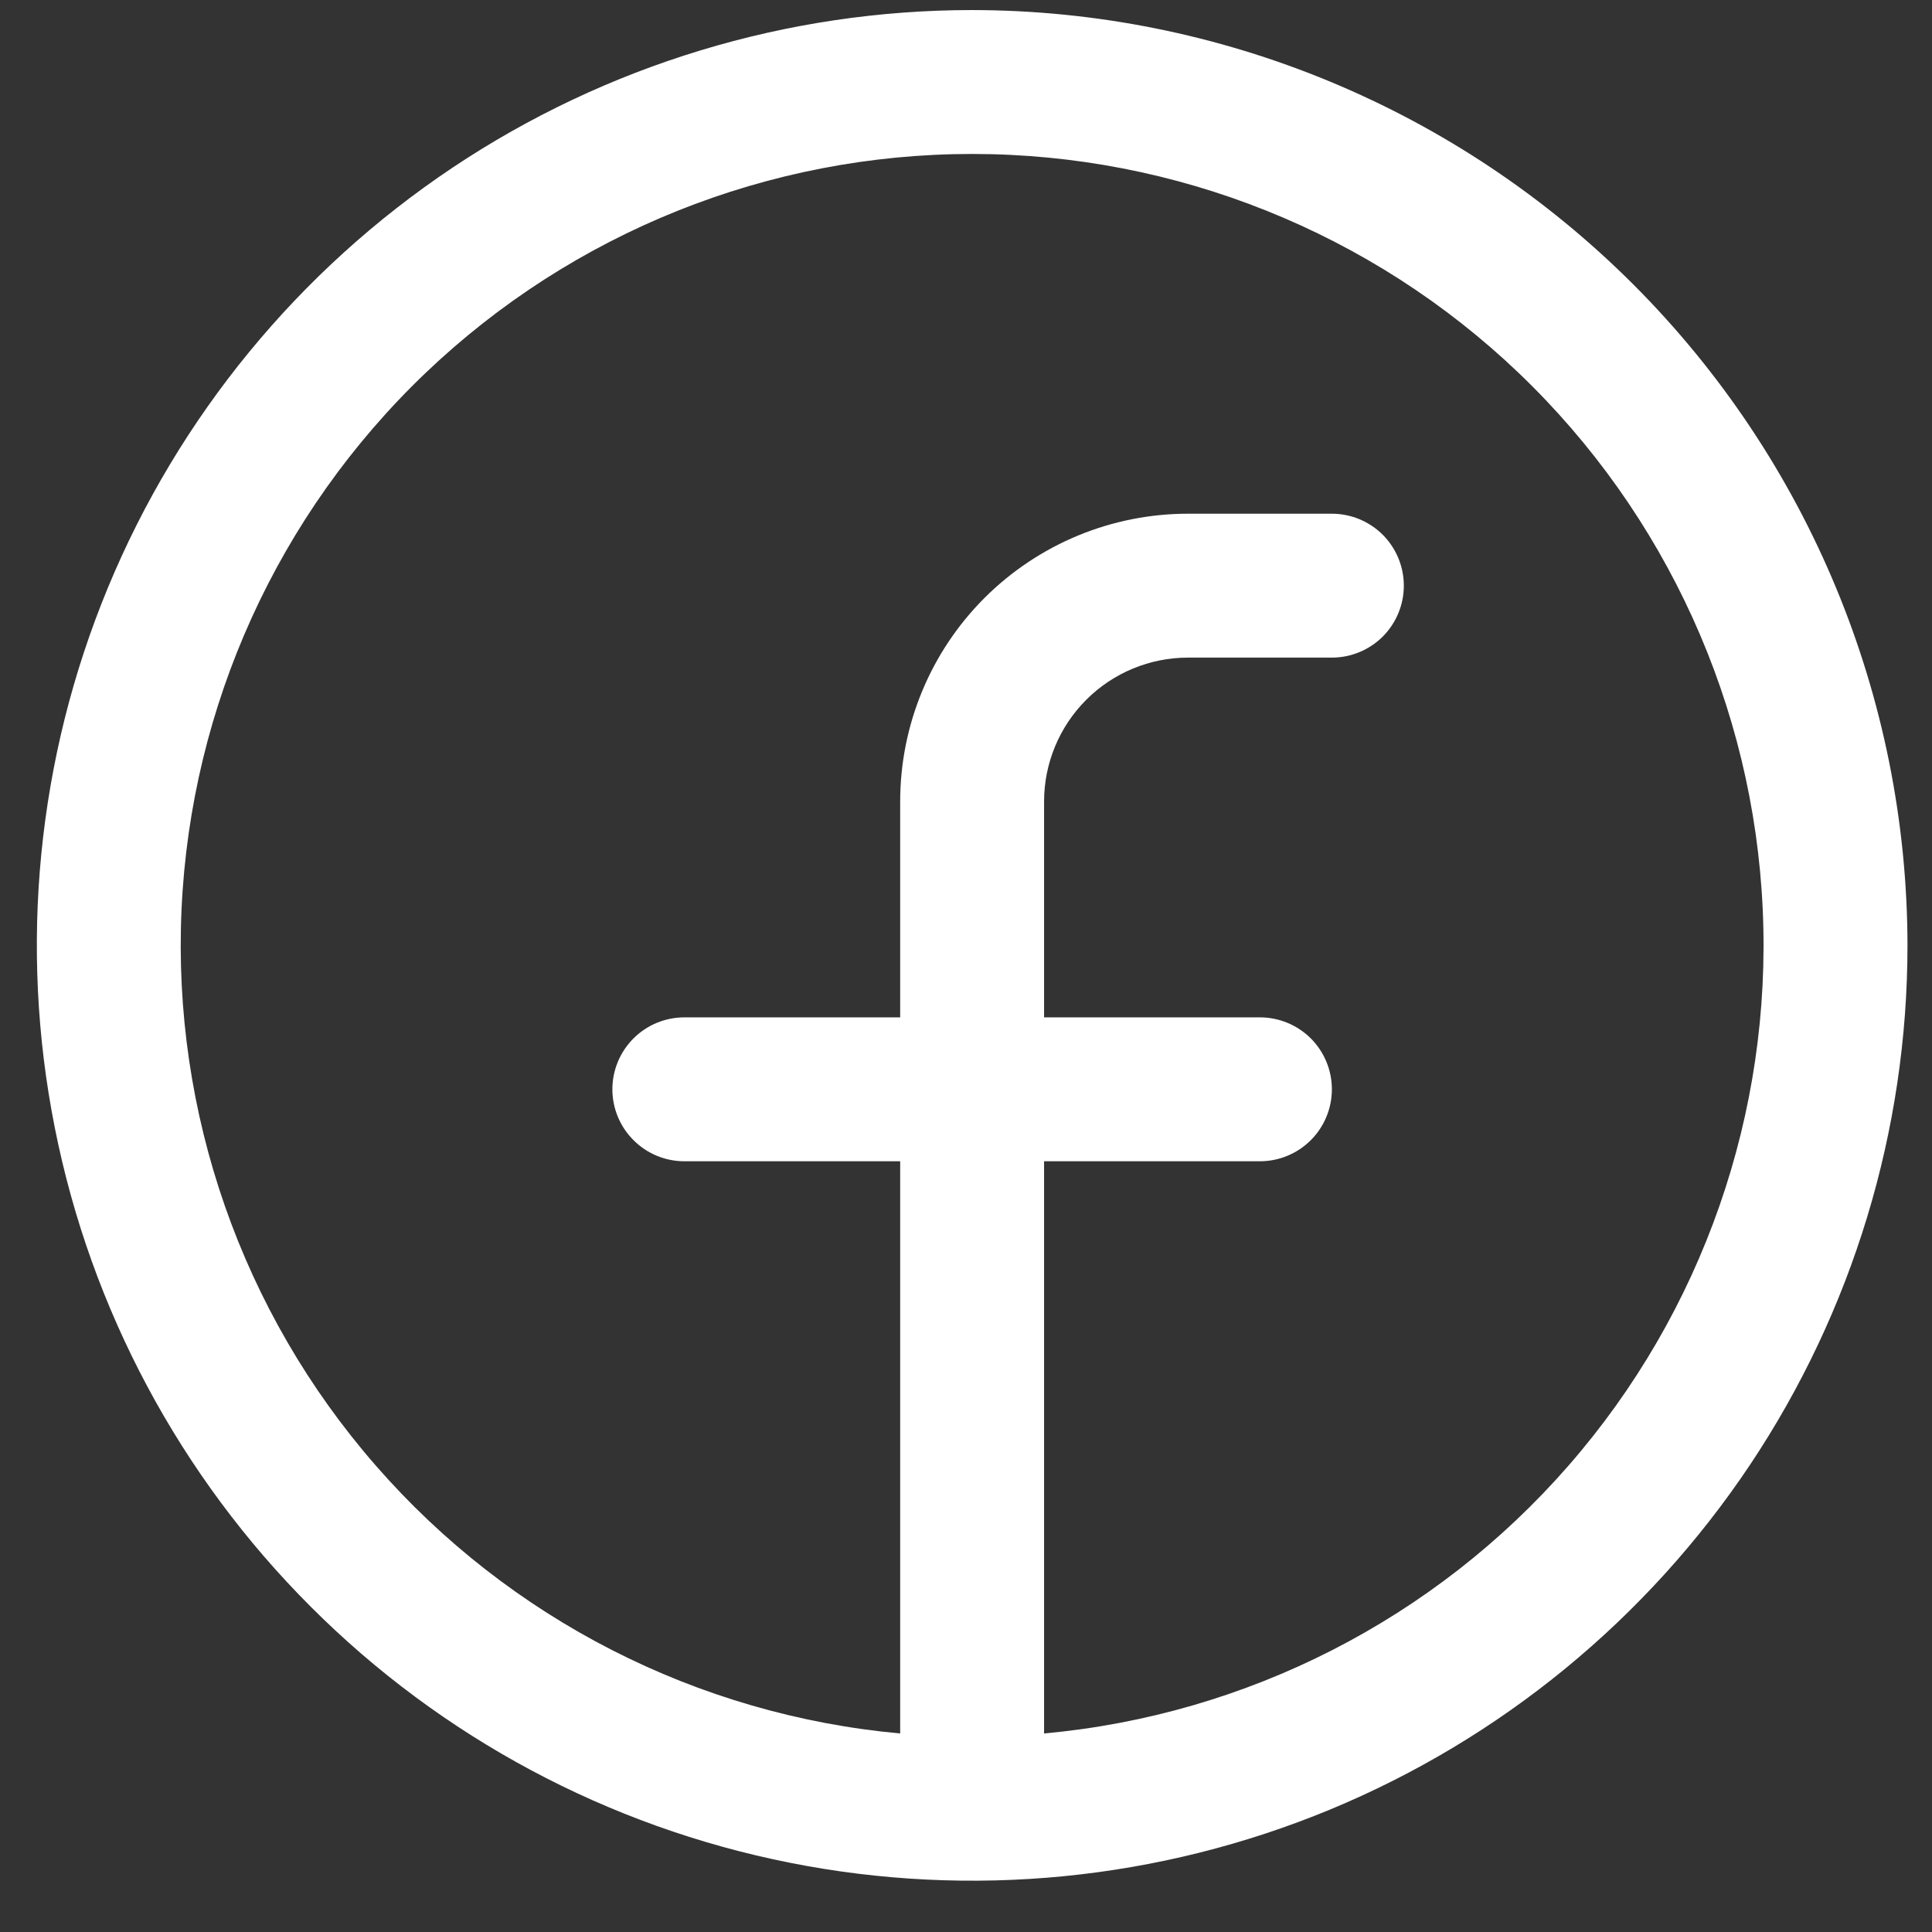 <svg width="29" height="29" viewBox="0 0 29 29" fill="none" xmlns="http://www.w3.org/2000/svg">
<rect x="0" y="0" width="29" height="29" fill="#333333" stroke="none"/>
<path d="M14.592 0.151C11.816 0.151 9.101 0.975 6.792 2.517C4.484 4.06 2.684 6.253 1.621 8.818C0.559 11.383 0.281 14.206 0.823 16.93C1.364 19.653 2.701 22.155 4.665 24.118C6.628 26.082 9.13 27.419 11.853 27.96C14.577 28.502 17.399 28.224 19.965 27.162C22.53 26.099 24.723 24.299 26.266 21.991C27.808 19.682 28.632 16.968 28.632 14.191C28.628 10.469 27.147 6.9 24.515 4.268C21.883 1.636 18.314 0.155 14.592 0.151ZM15.672 26.02V17.431H18.912C19.198 17.431 19.473 17.317 19.676 17.114C19.878 16.912 19.992 16.637 19.992 16.351C19.992 16.064 19.878 15.79 19.676 15.587C19.473 15.385 19.198 15.271 18.912 15.271H15.672V12.031C15.672 11.458 15.9 10.909 16.305 10.504C16.71 10.099 17.259 9.871 17.832 9.871H19.992C20.278 9.871 20.553 9.757 20.756 9.555C20.958 9.352 21.072 9.077 21.072 8.791C21.072 8.505 20.958 8.23 20.756 8.027C20.553 7.825 20.278 7.711 19.992 7.711H17.832C16.686 7.711 15.588 8.166 14.777 8.976C13.967 9.786 13.512 10.885 13.512 12.031V15.271H10.272C9.986 15.271 9.711 15.385 9.509 15.587C9.306 15.79 9.192 16.064 9.192 16.351C9.192 16.637 9.306 16.912 9.509 17.114C9.711 17.317 9.986 17.431 10.272 17.431H13.512V26.02C10.468 25.742 7.648 24.302 5.639 21.997C3.629 19.693 2.586 16.703 2.725 13.649C2.864 10.596 4.175 7.713 6.385 5.601C8.596 3.489 11.535 2.311 14.592 2.311C17.649 2.311 20.589 3.489 22.799 5.601C25.009 7.713 26.32 10.596 26.459 13.649C26.599 16.703 25.555 19.693 23.546 21.997C21.537 24.302 18.717 25.742 15.672 26.02Z" fill="white"/>
</svg>
